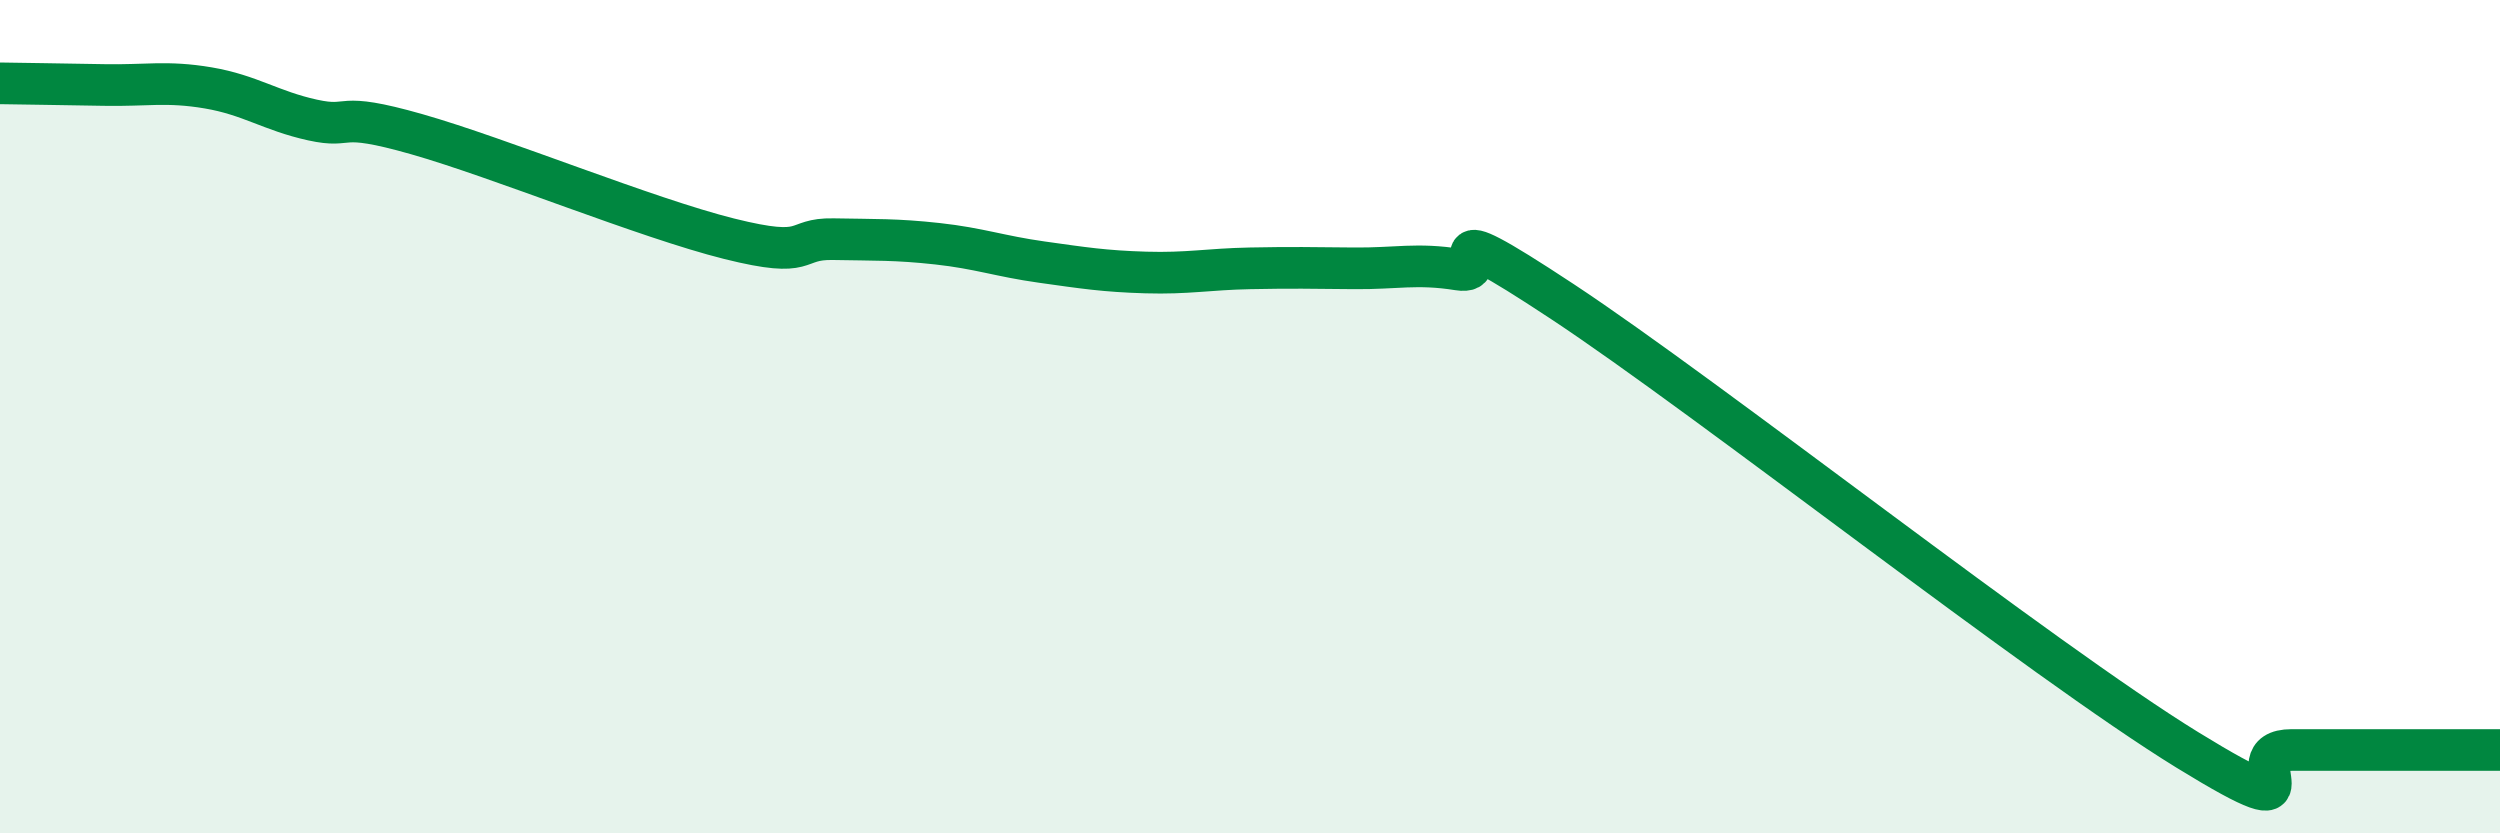 
    <svg width="60" height="20" viewBox="0 0 60 20" xmlns="http://www.w3.org/2000/svg">
      <path
        d="M 0,2 C 0.5,2.01 1.5,2.02 2.5,2.04 C 3.5,2.06 4,1.94 5,2.11 C 6,2.28 6.5,2.66 7.5,2.88 C 8.5,3.1 8,2.65 10,3.22 C 12,3.79 15.5,5.23 17.5,5.73 C 19.5,6.23 19,5.72 20,5.74 C 21,5.76 21.5,5.74 22.5,5.85 C 23.5,5.96 24,6.15 25,6.29 C 26,6.43 26.5,6.51 27.5,6.54 C 28.5,6.57 29,6.46 30,6.44 C 31,6.42 31.5,6.43 32.5,6.44 C 33.5,6.45 34,6.31 35,6.47 C 36,6.63 34,4.93 37.5,7.24 C 41,9.55 49,15.85 52.5,18 C 56,20.15 53.5,18 55,18 C 56.5,18 59,18 60,18L60 20L0 20Z"
        fill="#008740"
        opacity="0.1"
        stroke-linecap="round"
        stroke-linejoin="round"
      />
      <path
        d="M 0,2 C 0.5,2.01 1.5,2.02 2.5,2.04 C 3.5,2.06 4,1.94 5,2.11 C 6,2.28 6.5,2.66 7.5,2.88 C 8.5,3.1 8,2.65 10,3.22 C 12,3.79 15.5,5.23 17.5,5.73 C 19.5,6.23 19,5.72 20,5.74 C 21,5.76 21.5,5.74 22.5,5.85 C 23.5,5.96 24,6.15 25,6.29 C 26,6.43 26.5,6.51 27.5,6.54 C 28.5,6.57 29,6.46 30,6.44 C 31,6.42 31.5,6.43 32.5,6.44 C 33.5,6.45 34,6.31 35,6.47 C 36,6.63 34,4.93 37.5,7.24 C 41,9.55 49,15.85 52.5,18 C 56,20.15 53.5,18 55,18 C 56.5,18 59,18 60,18"
        stroke="#008740"
        stroke-width="1"
        fill="none"
        stroke-linecap="round"
        stroke-linejoin="round"
      />
    </svg>
  